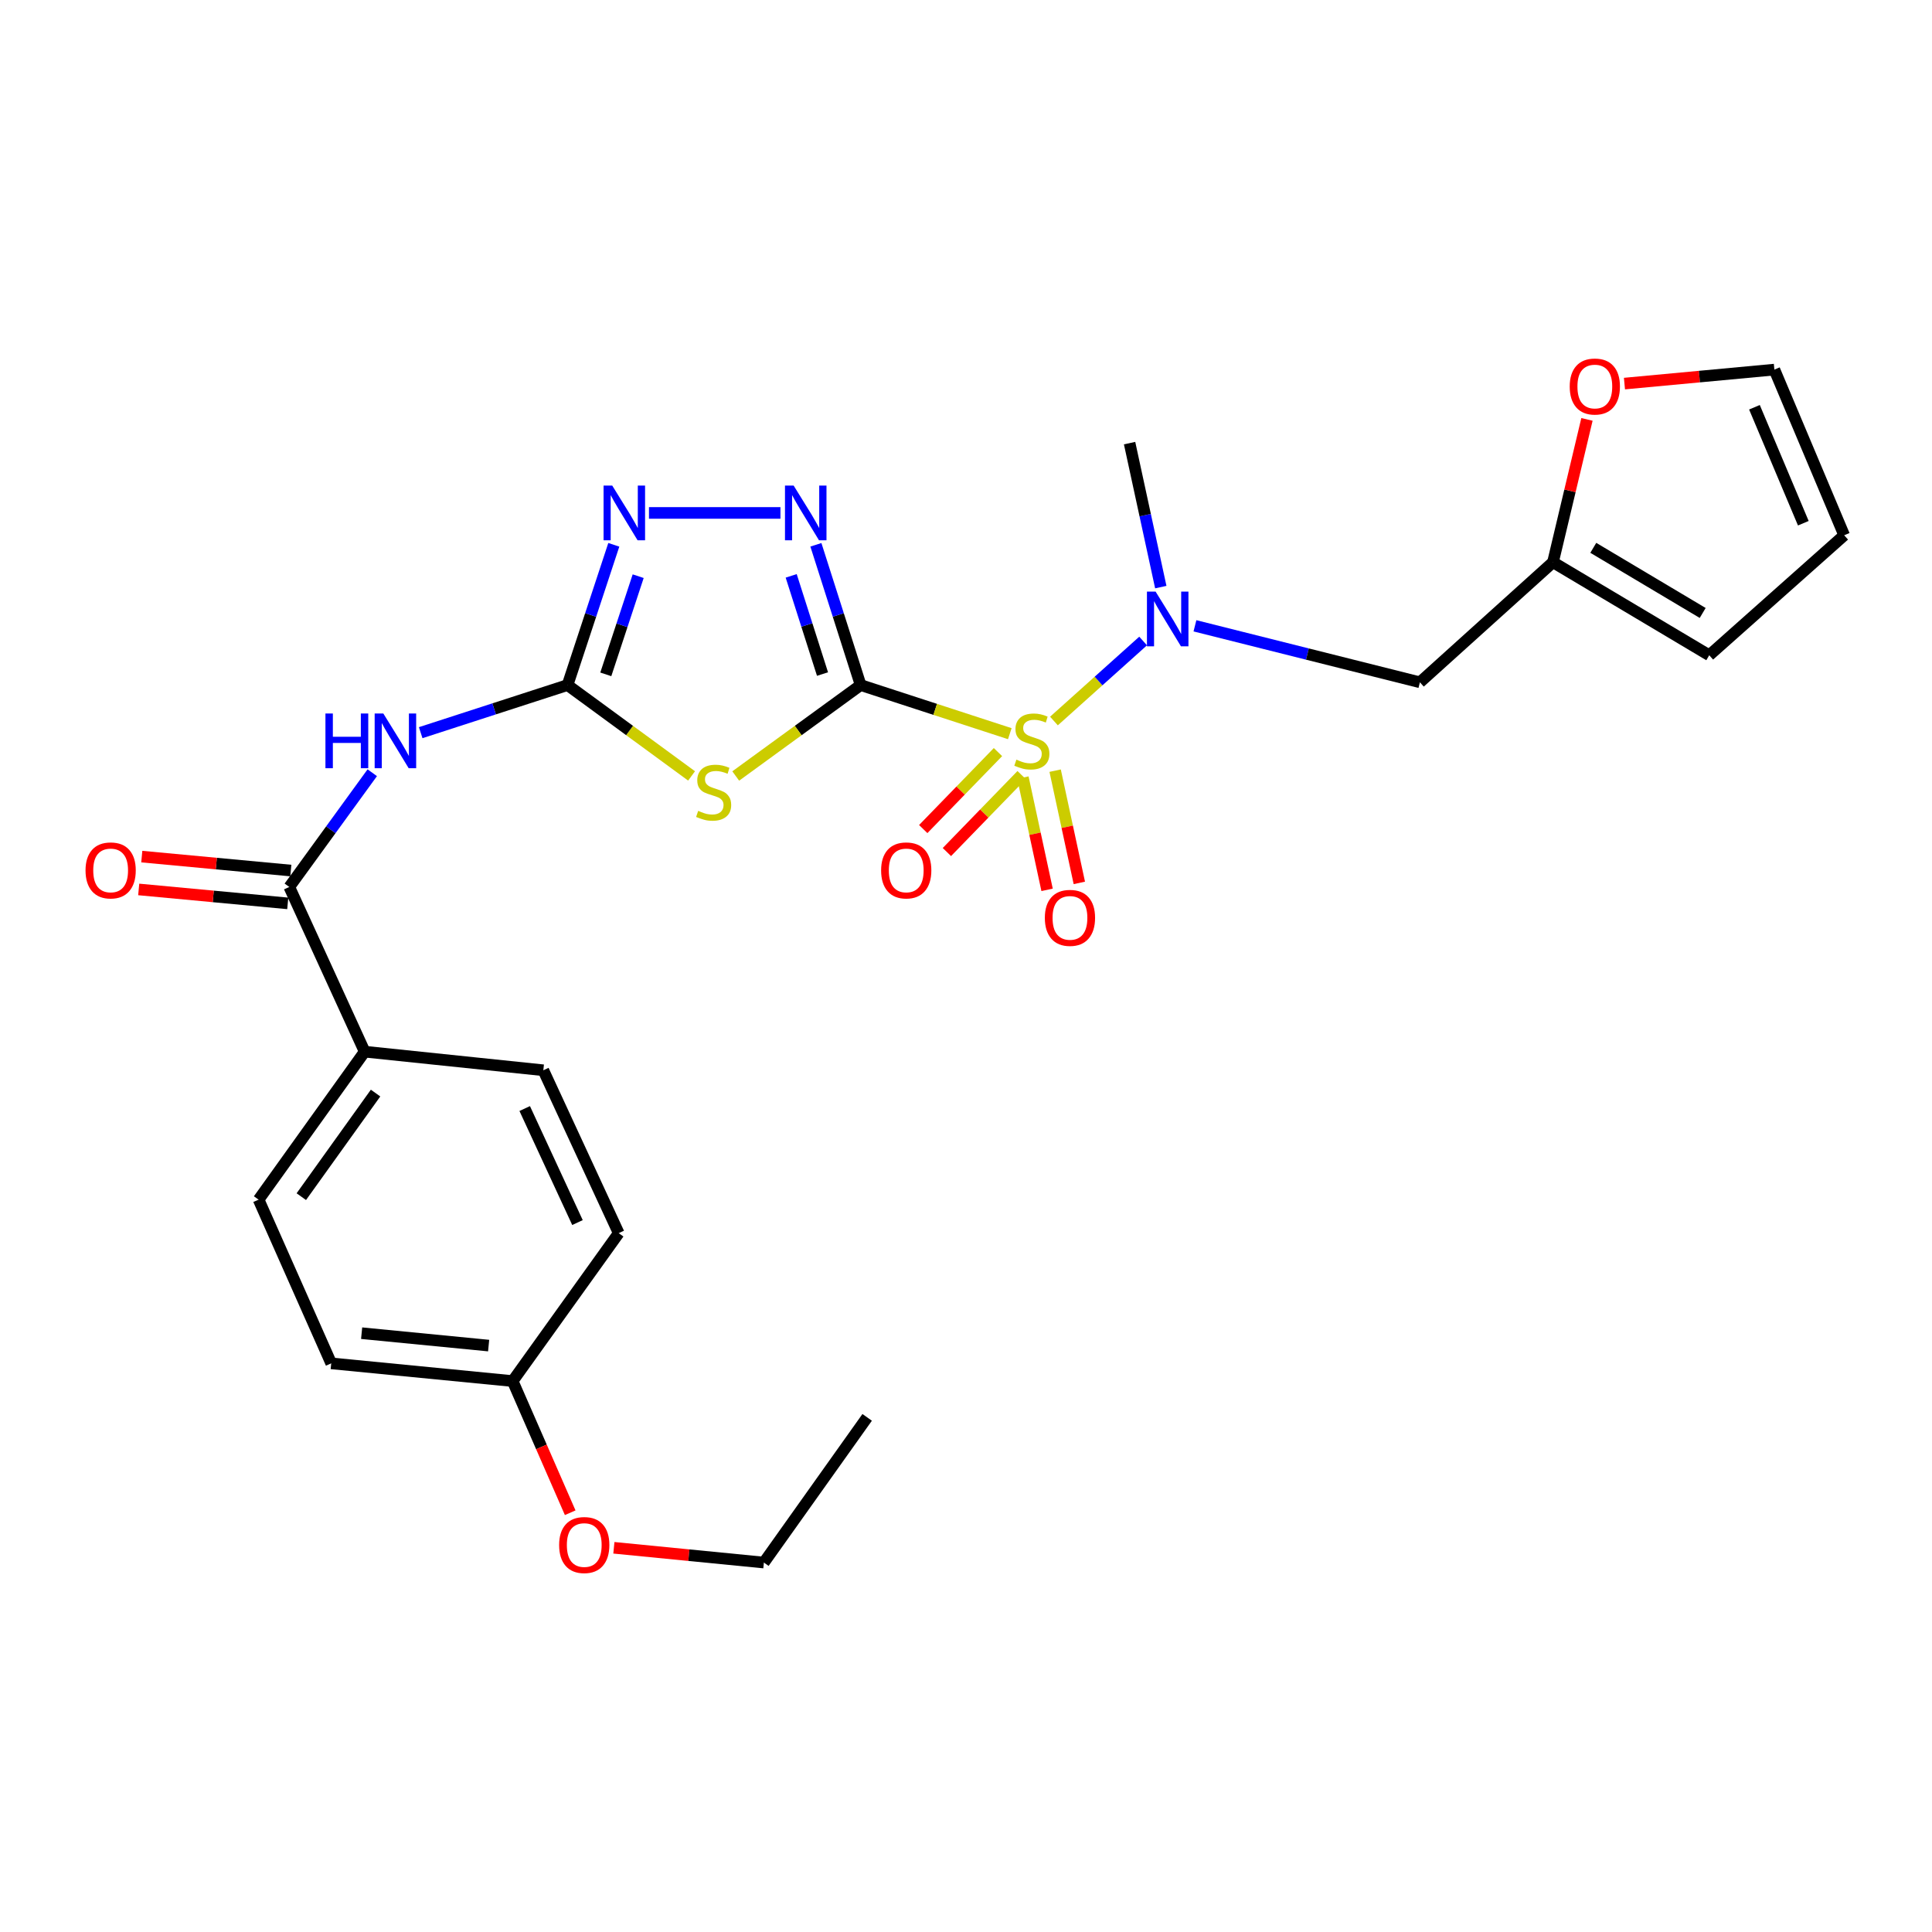<?xml version='1.0' encoding='iso-8859-1'?>
<svg version='1.1' baseProfile='full'
              xmlns='http://www.w3.org/2000/svg'
                      xmlns:rdkit='http://www.rdkit.org/xml'
                      xmlns:xlink='http://www.w3.org/1999/xlink'
                  xml:space='preserve'
width='1000px' height='1000px' viewBox='0 0 1000 1000'>
<!-- END OF HEADER -->
<rect style='opacity:1.0;fill:#FFFFFF;stroke:none' width='1000' height='1000' x='0' y='0'> </rect>
<path class='bond-0' d='M 445.468,354.59 L 484.071,367.17' style='fill:none;fill-rule:evenodd;stroke:#000000;stroke-width:6px;stroke-linecap:butt;stroke-linejoin:miter;stroke-opacity:1' />
<path class='bond-0' d='M 484.071,367.17 L 522.674,379.75' style='fill:none;fill-rule:evenodd;stroke:#CCCC00;stroke-width:6px;stroke-linecap:butt;stroke-linejoin:miter;stroke-opacity:1' />
<path class='bond-1' d='M 445.468,354.59 L 413.141,378.121' style='fill:none;fill-rule:evenodd;stroke:#000000;stroke-width:6px;stroke-linecap:butt;stroke-linejoin:miter;stroke-opacity:1' />
<path class='bond-1' d='M 413.141,378.121 L 380.813,401.653' style='fill:none;fill-rule:evenodd;stroke:#CCCC00;stroke-width:6px;stroke-linecap:butt;stroke-linejoin:miter;stroke-opacity:1' />
<path class='bond-3' d='M 445.468,354.59 L 433.888,318.289' style='fill:none;fill-rule:evenodd;stroke:#000000;stroke-width:6px;stroke-linecap:butt;stroke-linejoin:miter;stroke-opacity:1' />
<path class='bond-3' d='M 433.888,318.289 L 422.308,281.988' style='fill:none;fill-rule:evenodd;stroke:#0000FF;stroke-width:6px;stroke-linecap:butt;stroke-linejoin:miter;stroke-opacity:1' />
<path class='bond-3' d='M 425.731,348.888 L 417.625,323.477' style='fill:none;fill-rule:evenodd;stroke:#000000;stroke-width:6px;stroke-linecap:butt;stroke-linejoin:miter;stroke-opacity:1' />
<path class='bond-3' d='M 417.625,323.477 L 409.519,298.067' style='fill:none;fill-rule:evenodd;stroke:#0000FF;stroke-width:6px;stroke-linecap:butt;stroke-linejoin:miter;stroke-opacity:1' />
<path class='bond-6' d='M 545.526,373.2 L 568.603,352.493' style='fill:none;fill-rule:evenodd;stroke:#CCCC00;stroke-width:6px;stroke-linecap:butt;stroke-linejoin:miter;stroke-opacity:1' />
<path class='bond-6' d='M 568.603,352.493 L 591.679,331.785' style='fill:none;fill-rule:evenodd;stroke:#0000FF;stroke-width:6px;stroke-linecap:butt;stroke-linejoin:miter;stroke-opacity:1' />
<path class='bond-9' d='M 516.547,389.279 L 497.205,409.202' style='fill:none;fill-rule:evenodd;stroke:#CCCC00;stroke-width:6px;stroke-linecap:butt;stroke-linejoin:miter;stroke-opacity:1' />
<path class='bond-9' d='M 497.205,409.202 L 477.864,429.124' style='fill:none;fill-rule:evenodd;stroke:#FF0000;stroke-width:6px;stroke-linecap:butt;stroke-linejoin:miter;stroke-opacity:1' />
<path class='bond-9' d='M 528.795,401.17 L 509.453,421.092' style='fill:none;fill-rule:evenodd;stroke:#CCCC00;stroke-width:6px;stroke-linecap:butt;stroke-linejoin:miter;stroke-opacity:1' />
<path class='bond-9' d='M 509.453,421.092 L 490.112,441.015' style='fill:none;fill-rule:evenodd;stroke:#FF0000;stroke-width:6px;stroke-linecap:butt;stroke-linejoin:miter;stroke-opacity:1' />
<path class='bond-10' d='M 529.452,402.487 L 535.711,431.535' style='fill:none;fill-rule:evenodd;stroke:#CCCC00;stroke-width:6px;stroke-linecap:butt;stroke-linejoin:miter;stroke-opacity:1' />
<path class='bond-10' d='M 535.711,431.535 L 541.971,460.582' style='fill:none;fill-rule:evenodd;stroke:#FF0000;stroke-width:6px;stroke-linecap:butt;stroke-linejoin:miter;stroke-opacity:1' />
<path class='bond-10' d='M 546.139,398.891 L 552.399,427.938' style='fill:none;fill-rule:evenodd;stroke:#CCCC00;stroke-width:6px;stroke-linecap:butt;stroke-linejoin:miter;stroke-opacity:1' />
<path class='bond-10' d='M 552.399,427.938 L 558.659,456.986' style='fill:none;fill-rule:evenodd;stroke:#FF0000;stroke-width:6px;stroke-linecap:butt;stroke-linejoin:miter;stroke-opacity:1' />
<path class='bond-2' d='M 357.957,401.609 L 325.857,378.099' style='fill:none;fill-rule:evenodd;stroke:#CCCC00;stroke-width:6px;stroke-linecap:butt;stroke-linejoin:miter;stroke-opacity:1' />
<path class='bond-2' d='M 325.857,378.099 L 293.757,354.59' style='fill:none;fill-rule:evenodd;stroke:#000000;stroke-width:6px;stroke-linecap:butt;stroke-linejoin:miter;stroke-opacity:1' />
<path class='bond-4' d='M 293.757,354.59 L 255.753,366.909' style='fill:none;fill-rule:evenodd;stroke:#000000;stroke-width:6px;stroke-linecap:butt;stroke-linejoin:miter;stroke-opacity:1' />
<path class='bond-4' d='M 255.753,366.909 L 217.748,379.228' style='fill:none;fill-rule:evenodd;stroke:#0000FF;stroke-width:6px;stroke-linecap:butt;stroke-linejoin:miter;stroke-opacity:1' />
<path class='bond-27' d='M 293.757,354.59 L 305.73,318.293' style='fill:none;fill-rule:evenodd;stroke:#000000;stroke-width:6px;stroke-linecap:butt;stroke-linejoin:miter;stroke-opacity:1' />
<path class='bond-27' d='M 305.73,318.293 L 317.703,281.996' style='fill:none;fill-rule:evenodd;stroke:#0000FF;stroke-width:6px;stroke-linecap:butt;stroke-linejoin:miter;stroke-opacity:1' />
<path class='bond-27' d='M 313.56,349.048 L 321.941,323.64' style='fill:none;fill-rule:evenodd;stroke:#000000;stroke-width:6px;stroke-linecap:butt;stroke-linejoin:miter;stroke-opacity:1' />
<path class='bond-27' d='M 321.941,323.64 L 330.322,298.232' style='fill:none;fill-rule:evenodd;stroke:#0000FF;stroke-width:6px;stroke-linecap:butt;stroke-linejoin:miter;stroke-opacity:1' />
<path class='bond-5' d='M 403.958,265.49 L 335.907,265.49' style='fill:none;fill-rule:evenodd;stroke:#0000FF;stroke-width:6px;stroke-linecap:butt;stroke-linejoin:miter;stroke-opacity:1' />
<path class='bond-7' d='M 192.684,399.965 L 171.211,429.528' style='fill:none;fill-rule:evenodd;stroke:#0000FF;stroke-width:6px;stroke-linecap:butt;stroke-linejoin:miter;stroke-opacity:1' />
<path class='bond-7' d='M 171.211,429.528 L 149.737,459.091' style='fill:none;fill-rule:evenodd;stroke:#000000;stroke-width:6px;stroke-linecap:butt;stroke-linejoin:miter;stroke-opacity:1' />
<path class='bond-8' d='M 618.502,323.915 L 676.721,338.536' style='fill:none;fill-rule:evenodd;stroke:#0000FF;stroke-width:6px;stroke-linecap:butt;stroke-linejoin:miter;stroke-opacity:1' />
<path class='bond-8' d='M 676.721,338.536 L 734.94,353.158' style='fill:none;fill-rule:evenodd;stroke:#000000;stroke-width:6px;stroke-linecap:butt;stroke-linejoin:miter;stroke-opacity:1' />
<path class='bond-23' d='M 600.823,303.884 L 592.747,266.621' style='fill:none;fill-rule:evenodd;stroke:#0000FF;stroke-width:6px;stroke-linecap:butt;stroke-linejoin:miter;stroke-opacity:1' />
<path class='bond-23' d='M 592.747,266.621 L 584.67,229.357' style='fill:none;fill-rule:evenodd;stroke:#000000;stroke-width:6px;stroke-linecap:butt;stroke-linejoin:miter;stroke-opacity:1' />
<path class='bond-12' d='M 149.737,459.091 L 188.753,544.34' style='fill:none;fill-rule:evenodd;stroke:#000000;stroke-width:6px;stroke-linecap:butt;stroke-linejoin:miter;stroke-opacity:1' />
<path class='bond-14' d='M 150.532,450.593 L 111.96,446.985' style='fill:none;fill-rule:evenodd;stroke:#000000;stroke-width:6px;stroke-linecap:butt;stroke-linejoin:miter;stroke-opacity:1' />
<path class='bond-14' d='M 111.96,446.985 L 73.387,443.377' style='fill:none;fill-rule:evenodd;stroke:#FF0000;stroke-width:6px;stroke-linecap:butt;stroke-linejoin:miter;stroke-opacity:1' />
<path class='bond-14' d='M 148.942,467.589 L 110.37,463.981' style='fill:none;fill-rule:evenodd;stroke:#000000;stroke-width:6px;stroke-linecap:butt;stroke-linejoin:miter;stroke-opacity:1' />
<path class='bond-14' d='M 110.37,463.981 L 71.798,460.373' style='fill:none;fill-rule:evenodd;stroke:#FF0000;stroke-width:6px;stroke-linecap:butt;stroke-linejoin:miter;stroke-opacity:1' />
<path class='bond-11' d='M 734.94,353.158 L 803.821,291.001' style='fill:none;fill-rule:evenodd;stroke:#000000;stroke-width:6px;stroke-linecap:butt;stroke-linejoin:miter;stroke-opacity:1' />
<path class='bond-13' d='M 803.821,291.001 L 812.616,254.039' style='fill:none;fill-rule:evenodd;stroke:#000000;stroke-width:6px;stroke-linecap:butt;stroke-linejoin:miter;stroke-opacity:1' />
<path class='bond-13' d='M 812.616,254.039 L 821.412,217.076' style='fill:none;fill-rule:evenodd;stroke:#FF0000;stroke-width:6px;stroke-linecap:butt;stroke-linejoin:miter;stroke-opacity:1' />
<path class='bond-15' d='M 803.821,291.001 L 884.707,339.16' style='fill:none;fill-rule:evenodd;stroke:#000000;stroke-width:6px;stroke-linecap:butt;stroke-linejoin:miter;stroke-opacity:1' />
<path class='bond-15' d='M 824.686,283.557 L 881.307,317.268' style='fill:none;fill-rule:evenodd;stroke:#000000;stroke-width:6px;stroke-linecap:butt;stroke-linejoin:miter;stroke-opacity:1' />
<path class='bond-18' d='M 188.753,544.34 L 133.852,620.931' style='fill:none;fill-rule:evenodd;stroke:#000000;stroke-width:6px;stroke-linecap:butt;stroke-linejoin:miter;stroke-opacity:1' />
<path class='bond-18' d='M 194.392,565.774 L 155.961,619.388' style='fill:none;fill-rule:evenodd;stroke:#000000;stroke-width:6px;stroke-linecap:butt;stroke-linejoin:miter;stroke-opacity:1' />
<path class='bond-19' d='M 188.753,544.34 L 281.229,553.966' style='fill:none;fill-rule:evenodd;stroke:#000000;stroke-width:6px;stroke-linecap:butt;stroke-linejoin:miter;stroke-opacity:1' />
<path class='bond-16' d='M 840.815,198.546 L 879.614,194.927' style='fill:none;fill-rule:evenodd;stroke:#FF0000;stroke-width:6px;stroke-linecap:butt;stroke-linejoin:miter;stroke-opacity:1' />
<path class='bond-16' d='M 879.614,194.927 L 918.412,191.309' style='fill:none;fill-rule:evenodd;stroke:#000000;stroke-width:6px;stroke-linecap:butt;stroke-linejoin:miter;stroke-opacity:1' />
<path class='bond-17' d='M 884.707,339.16 L 954.545,277.051' style='fill:none;fill-rule:evenodd;stroke:#000000;stroke-width:6px;stroke-linecap:butt;stroke-linejoin:miter;stroke-opacity:1' />
<path class='bond-28' d='M 918.412,191.309 L 954.545,277.051' style='fill:none;fill-rule:evenodd;stroke:#000000;stroke-width:6px;stroke-linecap:butt;stroke-linejoin:miter;stroke-opacity:1' />
<path class='bond-28' d='M 908.101,210.799 L 933.395,270.819' style='fill:none;fill-rule:evenodd;stroke:#000000;stroke-width:6px;stroke-linecap:butt;stroke-linejoin:miter;stroke-opacity:1' />
<path class='bond-21' d='M 133.852,620.931 L 171.436,705.668' style='fill:none;fill-rule:evenodd;stroke:#000000;stroke-width:6px;stroke-linecap:butt;stroke-linejoin:miter;stroke-opacity:1' />
<path class='bond-22' d='M 281.229,553.966 L 320.245,638.277' style='fill:none;fill-rule:evenodd;stroke:#000000;stroke-width:6px;stroke-linecap:butt;stroke-linejoin:miter;stroke-opacity:1' />
<path class='bond-22' d='M 271.589,573.782 L 298.9,632.799' style='fill:none;fill-rule:evenodd;stroke:#000000;stroke-width:6px;stroke-linecap:butt;stroke-linejoin:miter;stroke-opacity:1' />
<path class='bond-20' d='M 265.344,714.839 L 320.245,638.277' style='fill:none;fill-rule:evenodd;stroke:#000000;stroke-width:6px;stroke-linecap:butt;stroke-linejoin:miter;stroke-opacity:1' />
<path class='bond-24' d='M 265.344,714.839 L 280.24,748.915' style='fill:none;fill-rule:evenodd;stroke:#000000;stroke-width:6px;stroke-linecap:butt;stroke-linejoin:miter;stroke-opacity:1' />
<path class='bond-24' d='M 280.24,748.915 L 295.135,782.99' style='fill:none;fill-rule:evenodd;stroke:#FF0000;stroke-width:6px;stroke-linecap:butt;stroke-linejoin:miter;stroke-opacity:1' />
<path class='bond-29' d='M 265.344,714.839 L 171.436,705.668' style='fill:none;fill-rule:evenodd;stroke:#000000;stroke-width:6px;stroke-linecap:butt;stroke-linejoin:miter;stroke-opacity:1' />
<path class='bond-29' d='M 252.917,696.473 L 187.181,690.054' style='fill:none;fill-rule:evenodd;stroke:#000000;stroke-width:6px;stroke-linecap:butt;stroke-linejoin:miter;stroke-opacity:1' />
<path class='bond-25' d='M 317.742,801.133 L 356.563,804.954' style='fill:none;fill-rule:evenodd;stroke:#FF0000;stroke-width:6px;stroke-linecap:butt;stroke-linejoin:miter;stroke-opacity:1' />
<path class='bond-25' d='M 356.563,804.954 L 395.385,808.775' style='fill:none;fill-rule:evenodd;stroke:#000000;stroke-width:6px;stroke-linecap:butt;stroke-linejoin:miter;stroke-opacity:1' />
<path class='bond-26' d='M 395.385,808.775 L 448.844,733.626' style='fill:none;fill-rule:evenodd;stroke:#000000;stroke-width:6px;stroke-linecap:butt;stroke-linejoin:miter;stroke-opacity:1' />
<path  class='atom-1' d='M 526.084 393.188
Q 526.404 393.308, 527.724 393.868
Q 529.044 394.428, 530.484 394.788
Q 531.964 395.108, 533.404 395.108
Q 536.084 395.108, 537.644 393.828
Q 539.204 392.508, 539.204 390.228
Q 539.204 388.668, 538.404 387.708
Q 537.644 386.748, 536.444 386.228
Q 535.244 385.708, 533.244 385.108
Q 530.724 384.348, 529.204 383.628
Q 527.724 382.908, 526.644 381.388
Q 525.604 379.868, 525.604 377.308
Q 525.604 373.748, 528.004 371.548
Q 530.444 369.348, 535.244 369.348
Q 538.524 369.348, 542.244 370.908
L 541.324 373.988
Q 537.924 372.588, 535.364 372.588
Q 532.604 372.588, 531.084 373.748
Q 529.564 374.868, 529.604 376.828
Q 529.604 378.348, 530.364 379.268
Q 531.164 380.188, 532.284 380.708
Q 533.444 381.228, 535.364 381.828
Q 537.924 382.628, 539.444 383.428
Q 540.964 384.228, 542.044 385.868
Q 543.164 387.468, 543.164 390.228
Q 543.164 394.148, 540.524 396.268
Q 537.924 398.348, 533.564 398.348
Q 531.044 398.348, 529.124 397.788
Q 527.244 397.268, 525.004 396.348
L 526.084 393.188
' fill='#CCCC00'/>
<path  class='atom-2' d='M 361.38 419.695
Q 361.7 419.815, 363.02 420.375
Q 364.34 420.935, 365.78 421.295
Q 367.26 421.615, 368.7 421.615
Q 371.38 421.615, 372.94 420.335
Q 374.5 419.015, 374.5 416.735
Q 374.5 415.175, 373.7 414.215
Q 372.94 413.255, 371.74 412.735
Q 370.54 412.215, 368.54 411.615
Q 366.02 410.855, 364.5 410.135
Q 363.02 409.415, 361.94 407.895
Q 360.9 406.375, 360.9 403.815
Q 360.9 400.255, 363.3 398.055
Q 365.74 395.855, 370.54 395.855
Q 373.82 395.855, 377.54 397.415
L 376.62 400.495
Q 373.22 399.095, 370.66 399.095
Q 367.9 399.095, 366.38 400.255
Q 364.86 401.375, 364.9 403.335
Q 364.9 404.855, 365.66 405.775
Q 366.46 406.695, 367.58 407.215
Q 368.74 407.735, 370.66 408.335
Q 373.22 409.135, 374.74 409.935
Q 376.26 410.735, 377.34 412.375
Q 378.46 413.975, 378.46 416.735
Q 378.46 420.655, 375.82 422.775
Q 373.22 424.855, 368.86 424.855
Q 366.34 424.855, 364.42 424.295
Q 362.54 423.775, 360.3 422.855
L 361.38 419.695
' fill='#CCCC00'/>
<path  class='atom-4' d='M 410.786 251.33
L 420.066 266.33
Q 420.986 267.81, 422.466 270.49
Q 423.946 273.17, 424.026 273.33
L 424.026 251.33
L 427.786 251.33
L 427.786 279.65
L 423.906 279.65
L 413.946 263.25
Q 412.786 261.33, 411.546 259.13
Q 410.346 256.93, 409.986 256.25
L 409.986 279.65
L 406.306 279.65
L 406.306 251.33
L 410.786 251.33
' fill='#0000FF'/>
<path  class='atom-5' d='M 168.447 369.308
L 172.287 369.308
L 172.287 381.348
L 186.767 381.348
L 186.767 369.308
L 190.607 369.308
L 190.607 397.628
L 186.767 397.628
L 186.767 384.548
L 172.287 384.548
L 172.287 397.628
L 168.447 397.628
L 168.447 369.308
' fill='#0000FF'/>
<path  class='atom-5' d='M 198.407 369.308
L 207.687 384.308
Q 208.607 385.788, 210.087 388.468
Q 211.567 391.148, 211.647 391.308
L 211.647 369.308
L 215.407 369.308
L 215.407 397.628
L 211.527 397.628
L 201.567 381.228
Q 200.407 379.308, 199.167 377.108
Q 197.967 374.908, 197.607 374.228
L 197.607 397.628
L 193.927 397.628
L 193.927 369.308
L 198.407 369.308
' fill='#0000FF'/>
<path  class='atom-6' d='M 316.887 251.33
L 326.167 266.33
Q 327.087 267.81, 328.567 270.49
Q 330.047 273.17, 330.127 273.33
L 330.127 251.33
L 333.887 251.33
L 333.887 279.65
L 330.007 279.65
L 320.047 263.25
Q 318.887 261.33, 317.647 259.13
Q 316.447 256.93, 316.087 256.25
L 316.087 279.65
L 312.407 279.65
L 312.407 251.33
L 316.887 251.33
' fill='#0000FF'/>
<path  class='atom-7' d='M 598.137 306.213
L 607.417 321.213
Q 608.337 322.693, 609.817 325.373
Q 611.297 328.053, 611.377 328.213
L 611.377 306.213
L 615.137 306.213
L 615.137 334.533
L 611.257 334.533
L 601.297 318.133
Q 600.137 316.213, 598.897 314.013
Q 597.697 311.813, 597.337 311.133
L 597.337 334.533
L 593.657 334.533
L 593.657 306.213
L 598.137 306.213
' fill='#0000FF'/>
<path  class='atom-10' d='M 456.064 450.522
Q 456.064 443.722, 459.424 439.922
Q 462.784 436.122, 469.064 436.122
Q 475.344 436.122, 478.704 439.922
Q 482.064 443.722, 482.064 450.522
Q 482.064 457.402, 478.664 461.322
Q 475.264 465.202, 469.064 465.202
Q 462.824 465.202, 459.424 461.322
Q 456.064 457.442, 456.064 450.522
M 469.064 462.002
Q 473.384 462.002, 475.704 459.122
Q 478.064 456.202, 478.064 450.522
Q 478.064 444.962, 475.704 442.162
Q 473.384 439.322, 469.064 439.322
Q 464.744 439.322, 462.384 442.122
Q 460.064 444.922, 460.064 450.522
Q 460.064 456.242, 462.384 459.122
Q 464.744 462.002, 469.064 462.002
' fill='#FF0000'/>
<path  class='atom-11' d='M 540.81 475.085
Q 540.81 468.285, 544.17 464.485
Q 547.53 460.685, 553.81 460.685
Q 560.09 460.685, 563.45 464.485
Q 566.81 468.285, 566.81 475.085
Q 566.81 481.965, 563.41 485.885
Q 560.01 489.765, 553.81 489.765
Q 547.57 489.765, 544.17 485.885
Q 540.81 482.005, 540.81 475.085
M 553.81 486.565
Q 558.13 486.565, 560.45 483.685
Q 562.81 480.765, 562.81 475.085
Q 562.81 469.525, 560.45 466.725
Q 558.13 463.885, 553.81 463.885
Q 549.49 463.885, 547.13 466.685
Q 544.81 469.485, 544.81 475.085
Q 544.81 480.805, 547.13 483.685
Q 549.49 486.565, 553.81 486.565
' fill='#FF0000'/>
<path  class='atom-14' d='M 812.481 200.057
Q 812.481 193.257, 815.841 189.457
Q 819.201 185.657, 825.481 185.657
Q 831.761 185.657, 835.121 189.457
Q 838.481 193.257, 838.481 200.057
Q 838.481 206.937, 835.081 210.857
Q 831.681 214.737, 825.481 214.737
Q 819.241 214.737, 815.841 210.857
Q 812.481 206.977, 812.481 200.057
M 825.481 211.537
Q 829.801 211.537, 832.121 208.657
Q 834.481 205.737, 834.481 200.057
Q 834.481 194.497, 832.121 191.697
Q 829.801 188.857, 825.481 188.857
Q 821.161 188.857, 818.801 191.657
Q 816.481 194.457, 816.481 200.057
Q 816.481 205.777, 818.801 208.657
Q 821.161 211.537, 825.481 211.537
' fill='#FF0000'/>
<path  class='atom-15' d='M 44.271 450.522
Q 44.271 443.722, 47.631 439.922
Q 50.991 436.122, 57.271 436.122
Q 63.551 436.122, 66.911 439.922
Q 70.271 443.722, 70.271 450.522
Q 70.271 457.402, 66.871 461.322
Q 63.471 465.202, 57.271 465.202
Q 51.031 465.202, 47.631 461.322
Q 44.271 457.442, 44.271 450.522
M 57.271 462.002
Q 61.591 462.002, 63.911 459.122
Q 66.271 456.202, 66.271 450.522
Q 66.271 444.962, 63.911 442.162
Q 61.591 439.322, 57.271 439.322
Q 52.951 439.322, 50.591 442.122
Q 48.271 444.922, 48.271 450.522
Q 48.271 456.242, 50.591 459.122
Q 52.951 462.002, 57.271 462.002
' fill='#FF0000'/>
<path  class='atom-25' d='M 289.406 799.703
Q 289.406 792.903, 292.766 789.103
Q 296.126 785.303, 302.406 785.303
Q 308.686 785.303, 312.046 789.103
Q 315.406 792.903, 315.406 799.703
Q 315.406 806.583, 312.006 810.503
Q 308.606 814.383, 302.406 814.383
Q 296.166 814.383, 292.766 810.503
Q 289.406 806.623, 289.406 799.703
M 302.406 811.183
Q 306.726 811.183, 309.046 808.303
Q 311.406 805.383, 311.406 799.703
Q 311.406 794.143, 309.046 791.343
Q 306.726 788.503, 302.406 788.503
Q 298.086 788.503, 295.726 791.303
Q 293.406 794.103, 293.406 799.703
Q 293.406 805.423, 295.726 808.303
Q 298.086 811.183, 302.406 811.183
' fill='#FF0000'/>
</svg>
